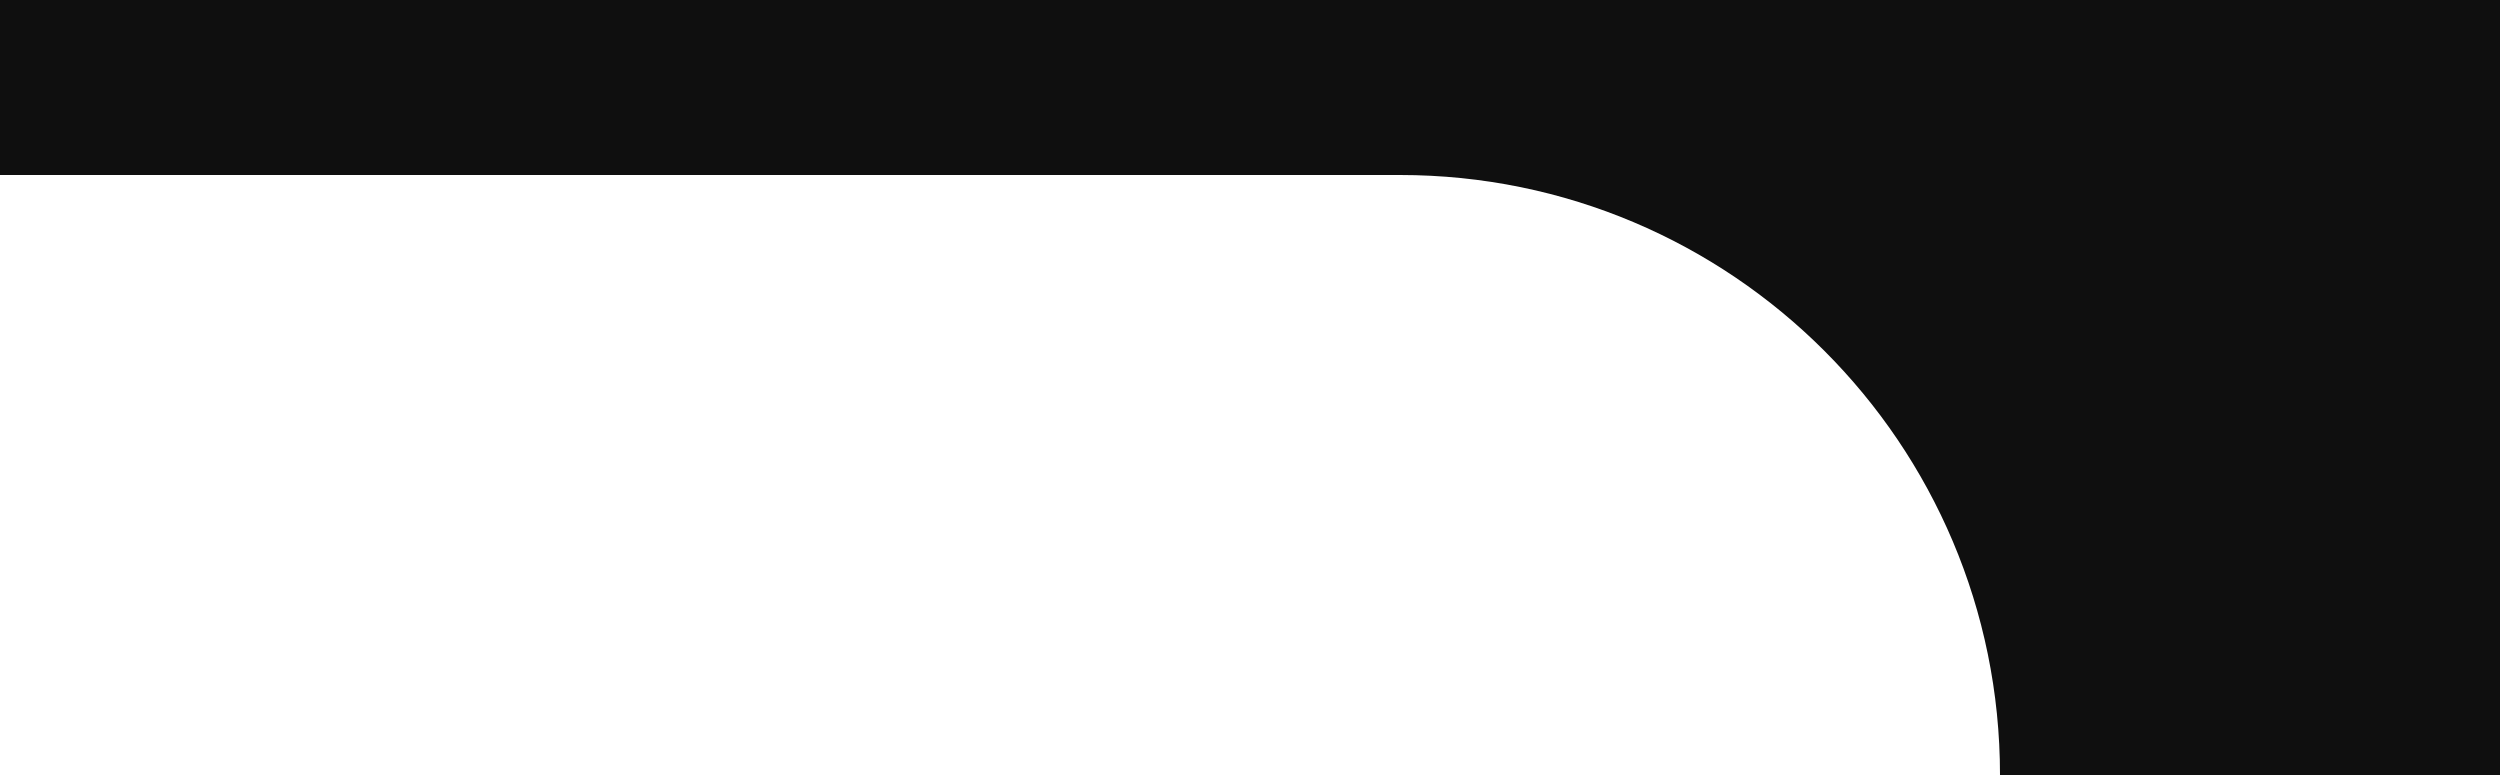 <?xml version="1.0" encoding="UTF-8"?> <svg xmlns="http://www.w3.org/2000/svg" width="100" height="31" viewBox="0 0 100 31" fill="none"><g clip-path="url(#clip0_183_66)"><path fill-rule="evenodd" clip-rule="evenodd" d="M100 0H-100V62H100V0ZM-56 7C-69.255 7 -80 17.745 -80 31C-80 44.255 -69.255 55 -56 55H56C69.255 55 80 44.255 80 31C80 17.745 69.255 7 56 7H-56Z" fill="#0F0F0F"></path></g><defs><clipPath id="clip0_183_66"><rect width="100" height="31" fill="white"></rect></clipPath></defs></svg> 